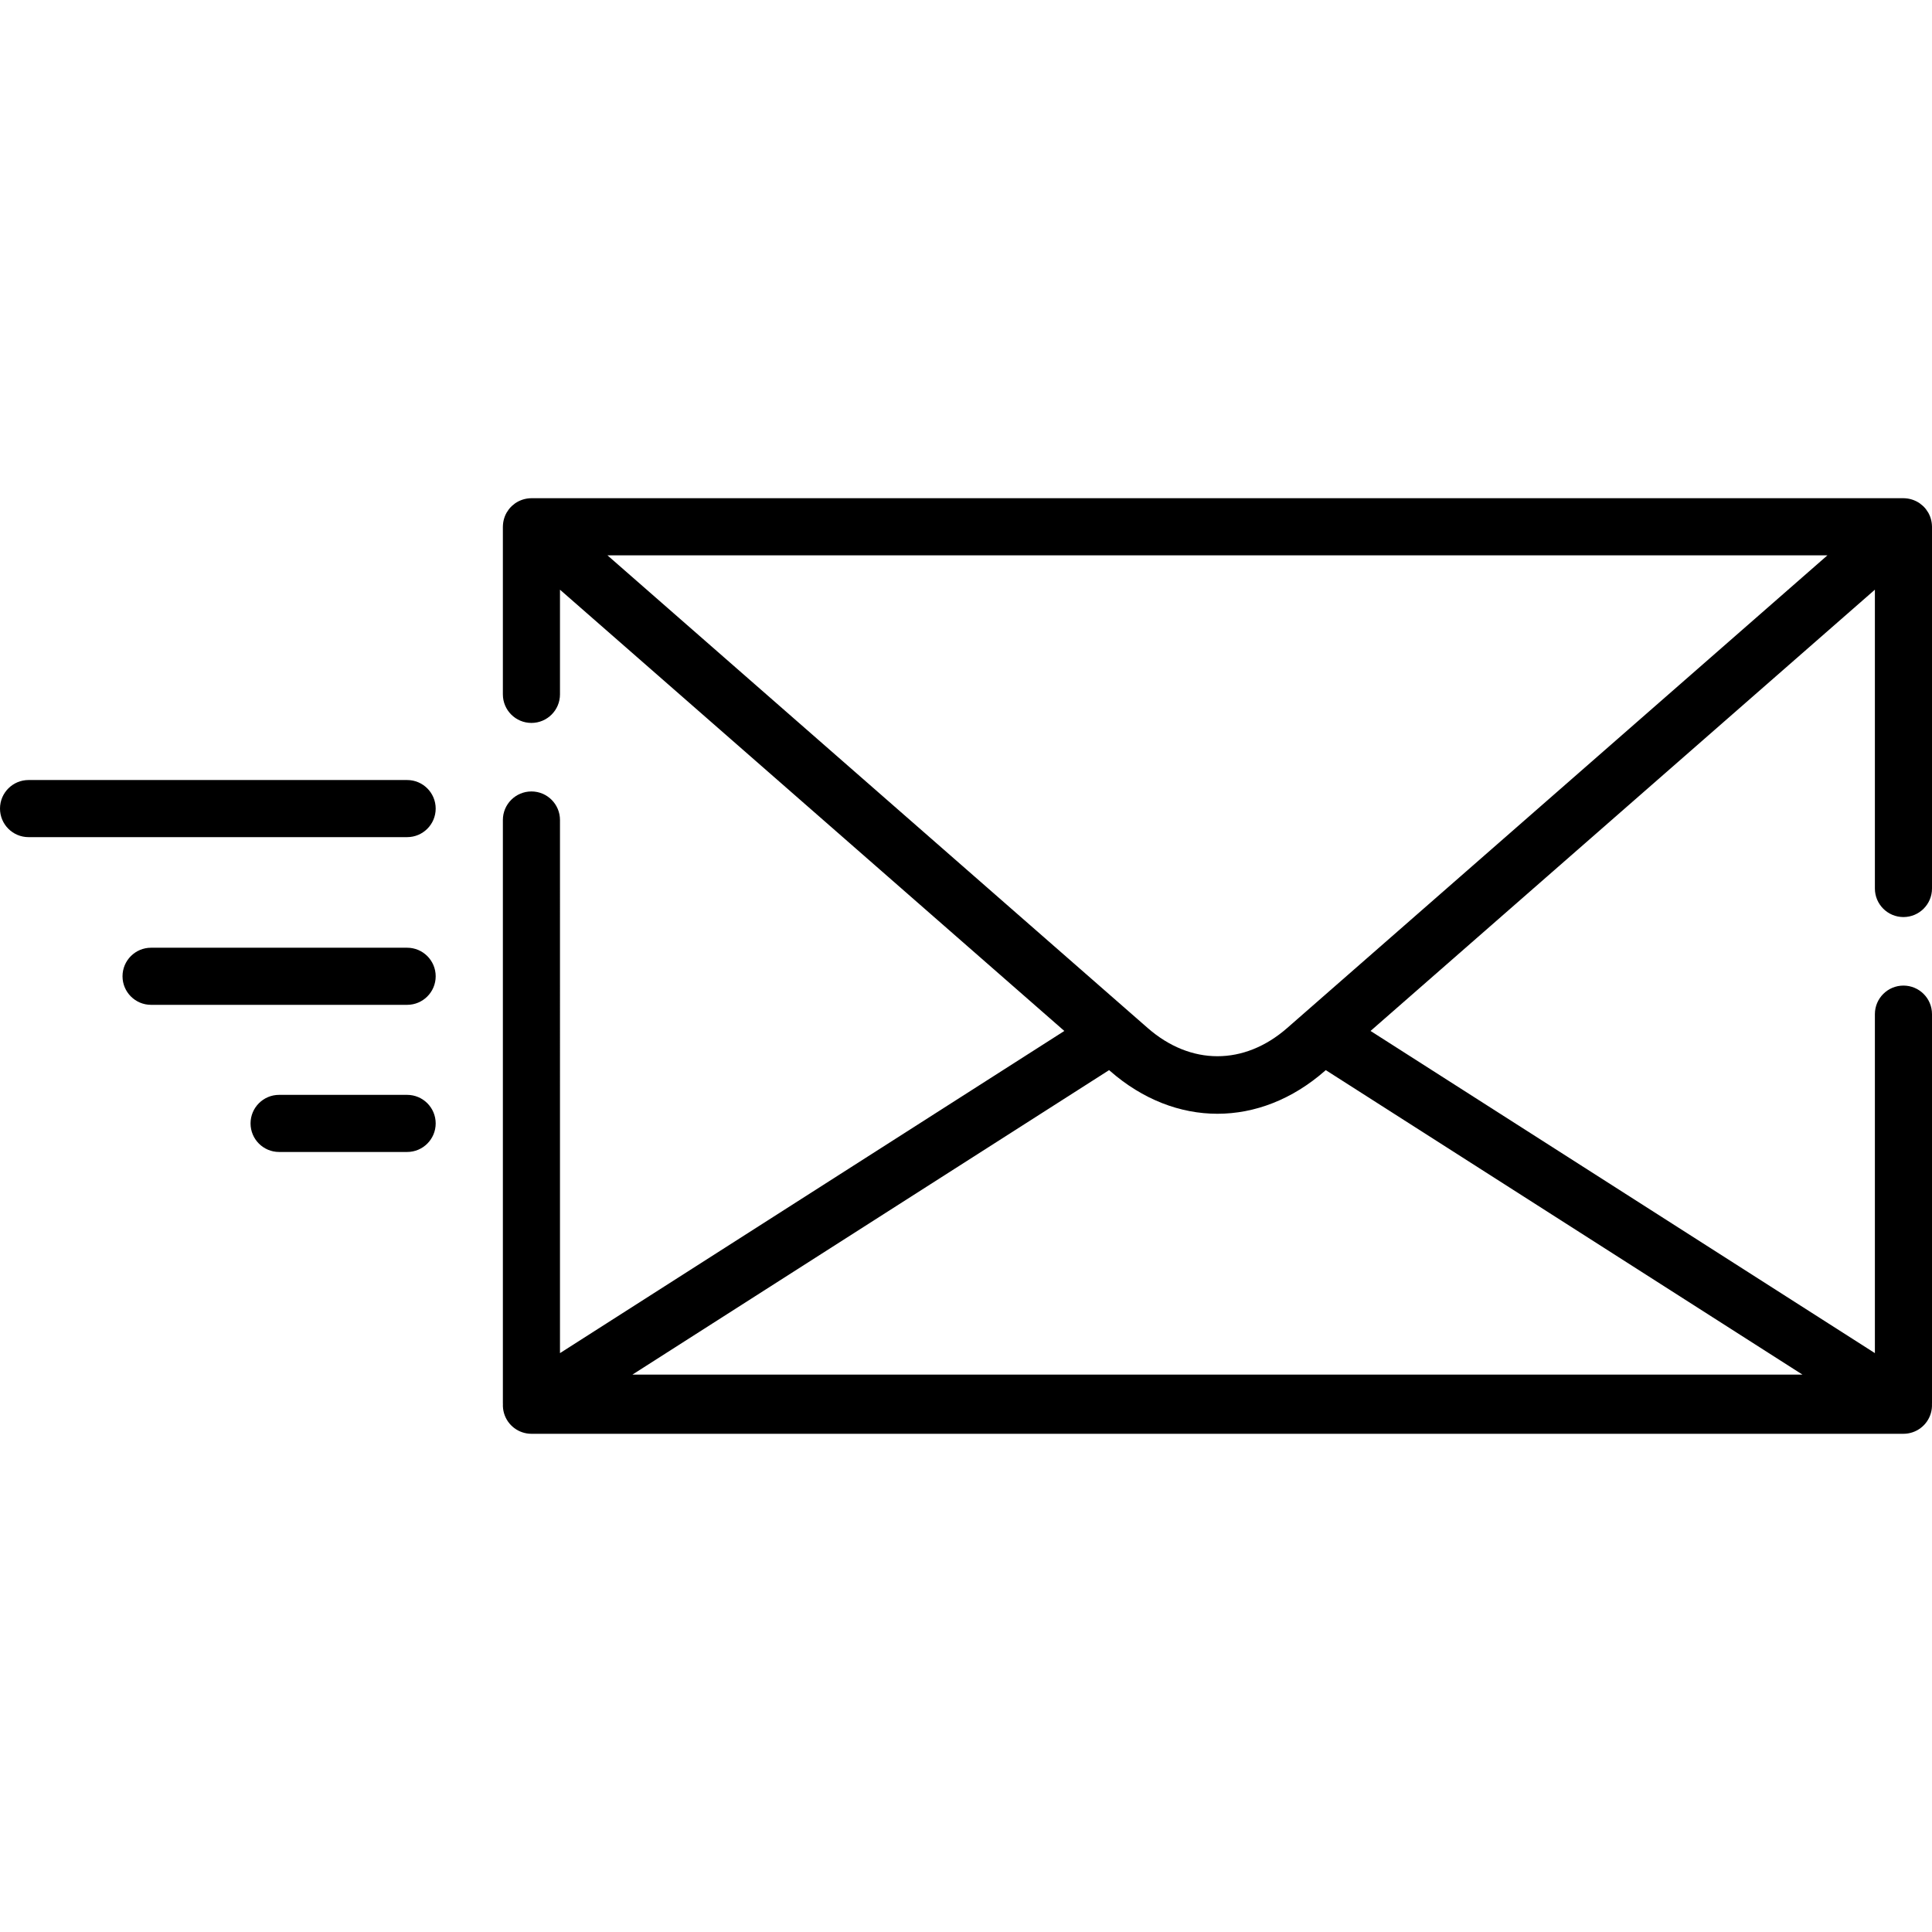 <?xml version="1.0" encoding="iso-8859-1"?>
<!-- Generator: Adobe Illustrator 21.0.0, SVG Export Plug-In . SVG Version: 6.00 Build 0)  -->
<svg xmlns="http://www.w3.org/2000/svg" xmlns:xlink="http://www.w3.org/1999/xlink" version="1.1" id="Capa_1" x="0px" y="0px" viewBox="0 0 507.461 507.461" style="enable-background:new 0 0 507.461 507.461;" xml:space="preserve" width="512" height="512">
<g>
	<path d="M499.961,240.875c4.143,0,7.5-3.358,7.5-7.5V138.36c0-0.088-0.01-0.174-0.013-0.262c-0.003-0.088-0.007-0.174-0.013-0.262   c-0.049-0.707-0.196-1.385-0.427-2.024c-0.01-0.03-0.015-0.06-0.026-0.09c-0.009-0.023-0.022-0.044-0.031-0.067   c-0.127-0.328-0.273-0.646-0.443-0.95c-0.02-0.036-0.043-0.069-0.064-0.105c-0.156-0.268-0.329-0.525-0.516-0.771   c-0.037-0.049-0.073-0.1-0.111-0.149c-0.204-0.255-0.425-0.496-0.661-0.722c-0.051-0.049-0.104-0.095-0.157-0.143   c-0.223-0.203-0.457-0.394-0.703-0.569c-0.031-0.022-0.059-0.046-0.09-0.067c-0.275-0.189-0.565-0.357-0.865-0.509   c-0.057-0.029-0.115-0.056-0.173-0.083c-0.608-0.289-1.26-0.497-1.945-0.614c-0.075-0.013-0.15-0.024-0.225-0.034   c-0.34-0.047-0.684-0.08-1.037-0.08H139.586c-0.353,0-0.697,0.033-1.037,0.08c-0.075,0.01-0.15,0.022-0.225,0.034   c-0.685,0.116-1.337,0.325-1.945,0.614c-0.058,0.027-0.116,0.054-0.173,0.083c-0.3,0.152-0.59,0.319-0.865,0.509   c-0.031,0.021-0.06,0.046-0.09,0.067c-0.247,0.175-0.48,0.366-0.703,0.569c-0.052,0.048-0.106,0.093-0.157,0.143   c-0.236,0.226-0.456,0.467-0.661,0.722c-0.039,0.048-0.074,0.099-0.111,0.149c-0.187,0.246-0.36,0.503-0.516,0.771   c-0.021,0.036-0.044,0.069-0.064,0.105c-0.17,0.304-0.315,0.621-0.442,0.949c-0.009,0.023-0.023,0.044-0.032,0.068   c-0.011,0.03-0.015,0.06-0.026,0.09c-0.231,0.64-0.378,1.318-0.427,2.025c-0.006,0.087-0.01,0.174-0.013,0.261   c-0.003,0.088-0.013,0.174-0.013,0.263v44.023c0,4.142,3.357,7.5,7.5,7.5s7.5-3.358,7.5-7.5v-27.496l132.473,115.904   l-132.473,84.62V215.383c0-4.142-3.357-7.5-7.5-7.5s-7.5,3.358-7.5,7.5v153.175c0,0.067,0.008,0.131,0.01,0.197   c-0.038,0.811,0.054,1.637,0.291,2.449c0.935,3.199,3.867,5.397,7.199,5.397h360.375c3.332,0,6.265-2.198,7.199-5.397   c0.237-0.812,0.328-1.638,0.291-2.449c0.002-0.066,0.01-0.131,0.01-0.197V266.375c0-4.142-3.357-7.5-7.5-7.5s-7.5,3.358-7.5,7.5   v89.036l-132.472-84.62l132.472-115.904v78.488C492.461,237.518,495.818,240.875,499.961,240.875z M473.437,361.058H166.11   l125.207-79.979l0.254,0.223c8.566,7.496,18.383,11.243,28.202,11.242c9.817-0.001,19.638-3.749,28.203-11.242l0.254-0.222   L473.437,361.058z M338.1,270.012c-11.304,9.889-25.348,9.89-36.651,0l-4.571-3.999c-0.01-0.009-0.021-0.018-0.031-0.027   L159.548,145.86h320.451L338.1,270.012z"/>
	<path d="M106.937,204.883H7.5c-4.143,0-7.5,3.358-7.5,7.5s3.357,7.5,7.5,7.5h99.437c4.143,0,7.5-3.358,7.5-7.5   S111.079,204.883,106.937,204.883z"/>
	<path d="M106.937,248.931H39.681c-4.143,0-7.5,3.358-7.5,7.5s3.357,7.5,7.5,7.5h67.256c4.143,0,7.5-3.358,7.5-7.5   S111.079,248.931,106.937,248.931z"/>
	<path d="M106.937,287.578H73.309c-4.143,0-7.5,3.358-7.5,7.5s3.357,7.5,7.5,7.5h33.628c4.143,0,7.5-3.358,7.5-7.5   S111.079,287.578,106.937,287.578z"/>
</g>















</svg>

